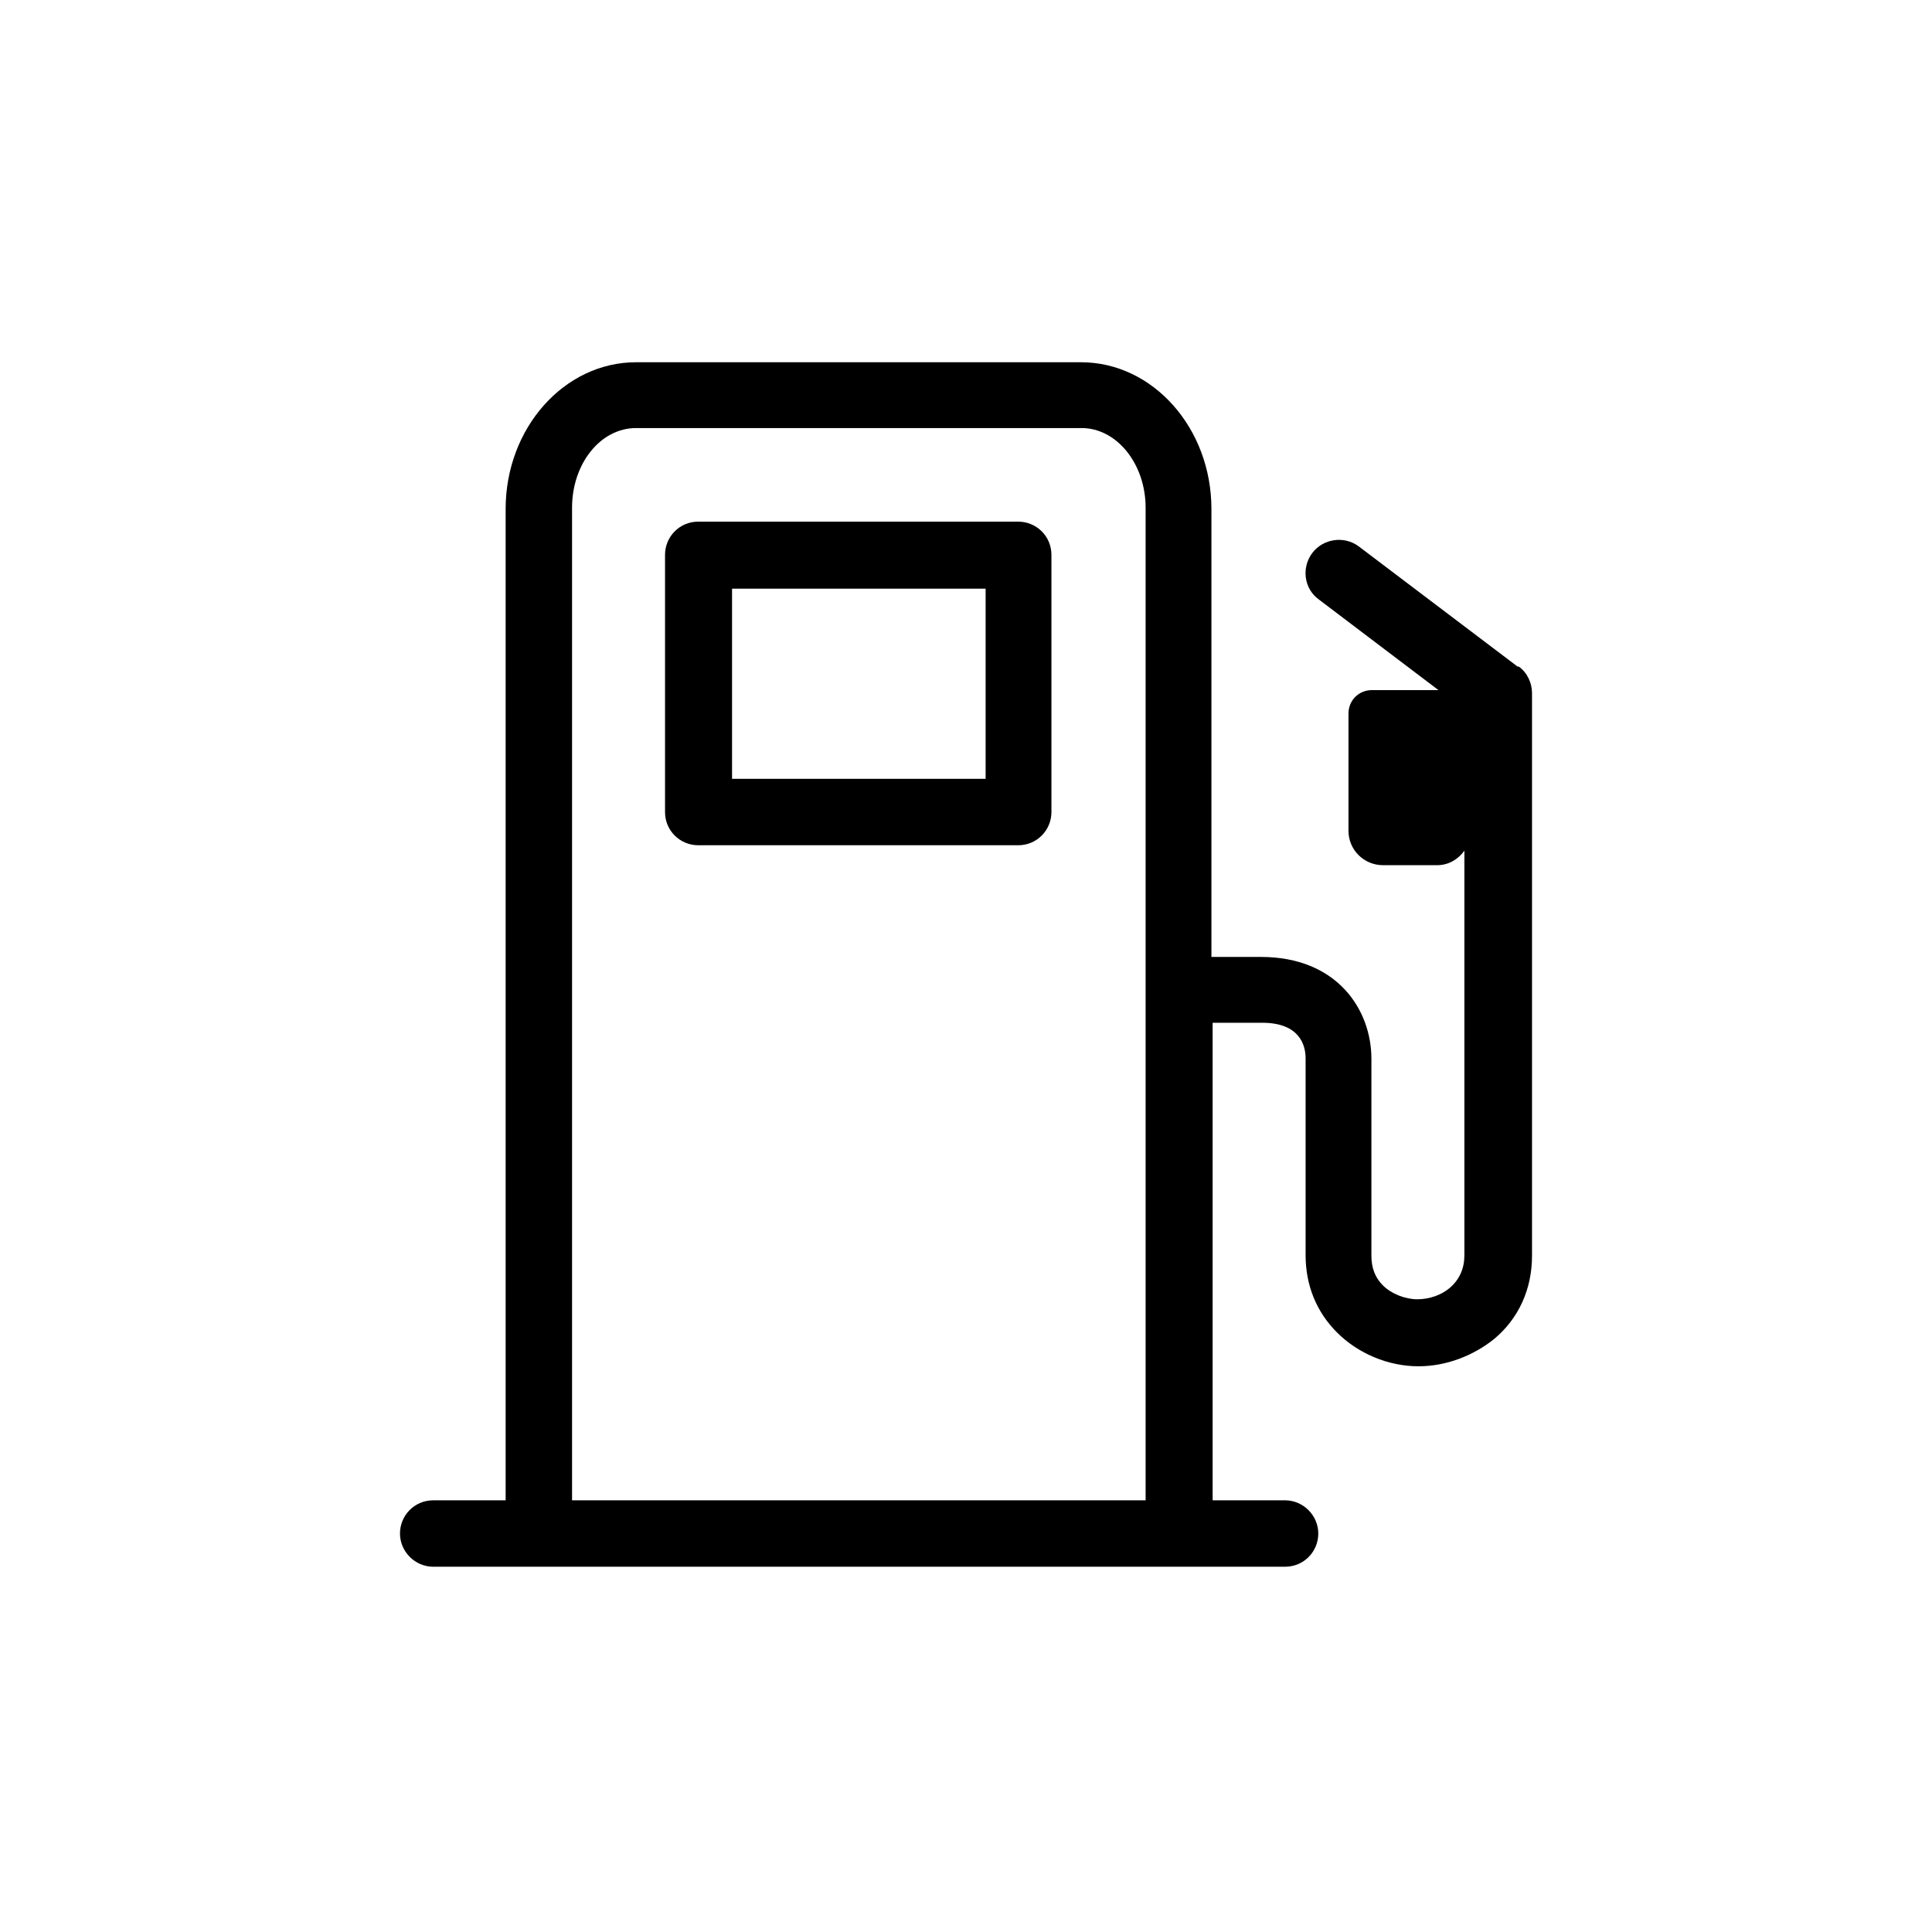 <svg xmlns="http://www.w3.org/2000/svg" width="256" height="256" viewBox="0 0 256 256" fill="none"><path d="M201.08 88.32L180.04 72.4C178.12 70.96 175.32 71.36 173.88 73.28C172.44 75.2 172.76 78 174.76 79.44L190.6 91.44H190.44H181.8C180.04 91.44 178.68 92.8 178.68 94.56V110.08C178.68 112.64 180.76 114.64 183.24 114.64H190.44C191.96 114.64 193.24 113.84 194.04 112.72V166.32C194.04 168.08 193.4 169.52 192.12 170.64C191 171.6 189.4 172.16 187.8 172.16C186.2 172.16 184.36 171.44 183.24 170.32C182.2 169.28 181.72 168 181.72 166.4V140.32C181.72 133.76 177.16 126.8 167.08 126.8H160.52V67.44C160.52 56.72 152.76 48 143.24 48H84.28C74.76 48 67 56.72 67 67.44V198.8H57.4C54.92 198.8 53 200.8 53 203.2C53 205.6 55 207.6 57.4 207.6H170.28C172.76 207.6 174.68 205.6 174.68 203.2C174.68 200.8 172.68 198.8 170.28 198.8H160.68V135.52H167.24C172.2 135.52 173 138.48 173 140.24V166.32C173 170.32 174.44 173.84 177.16 176.56C179.96 179.36 183.96 181.04 187.96 181.04C191.56 181.04 195.16 179.68 197.96 177.44C201.24 174.72 203 170.8 203 166.4V91.84C203 90.48 202.36 89.12 201.24 88.32H201.08ZM151.72 198.8H75.8V67.28C75.8 61.44 79.56 56.72 84.28 56.72H143.32C147.96 56.72 151.8 61.44 151.8 67.28V198.8H151.72Z" fill="black"></path><path d="M135 69.12H92.52C90.04 69.12 88.12 71.12 88.12 73.52V107.6C88.12 110.08 90.12 112 92.52 112H134.92C137.4 112 139.32 110 139.32 107.6V73.52C139.32 71.04 137.32 69.12 134.92 69.12H135ZM130.6 103.2H97V78H130.6V103.2Z" fill="black"></path></svg>